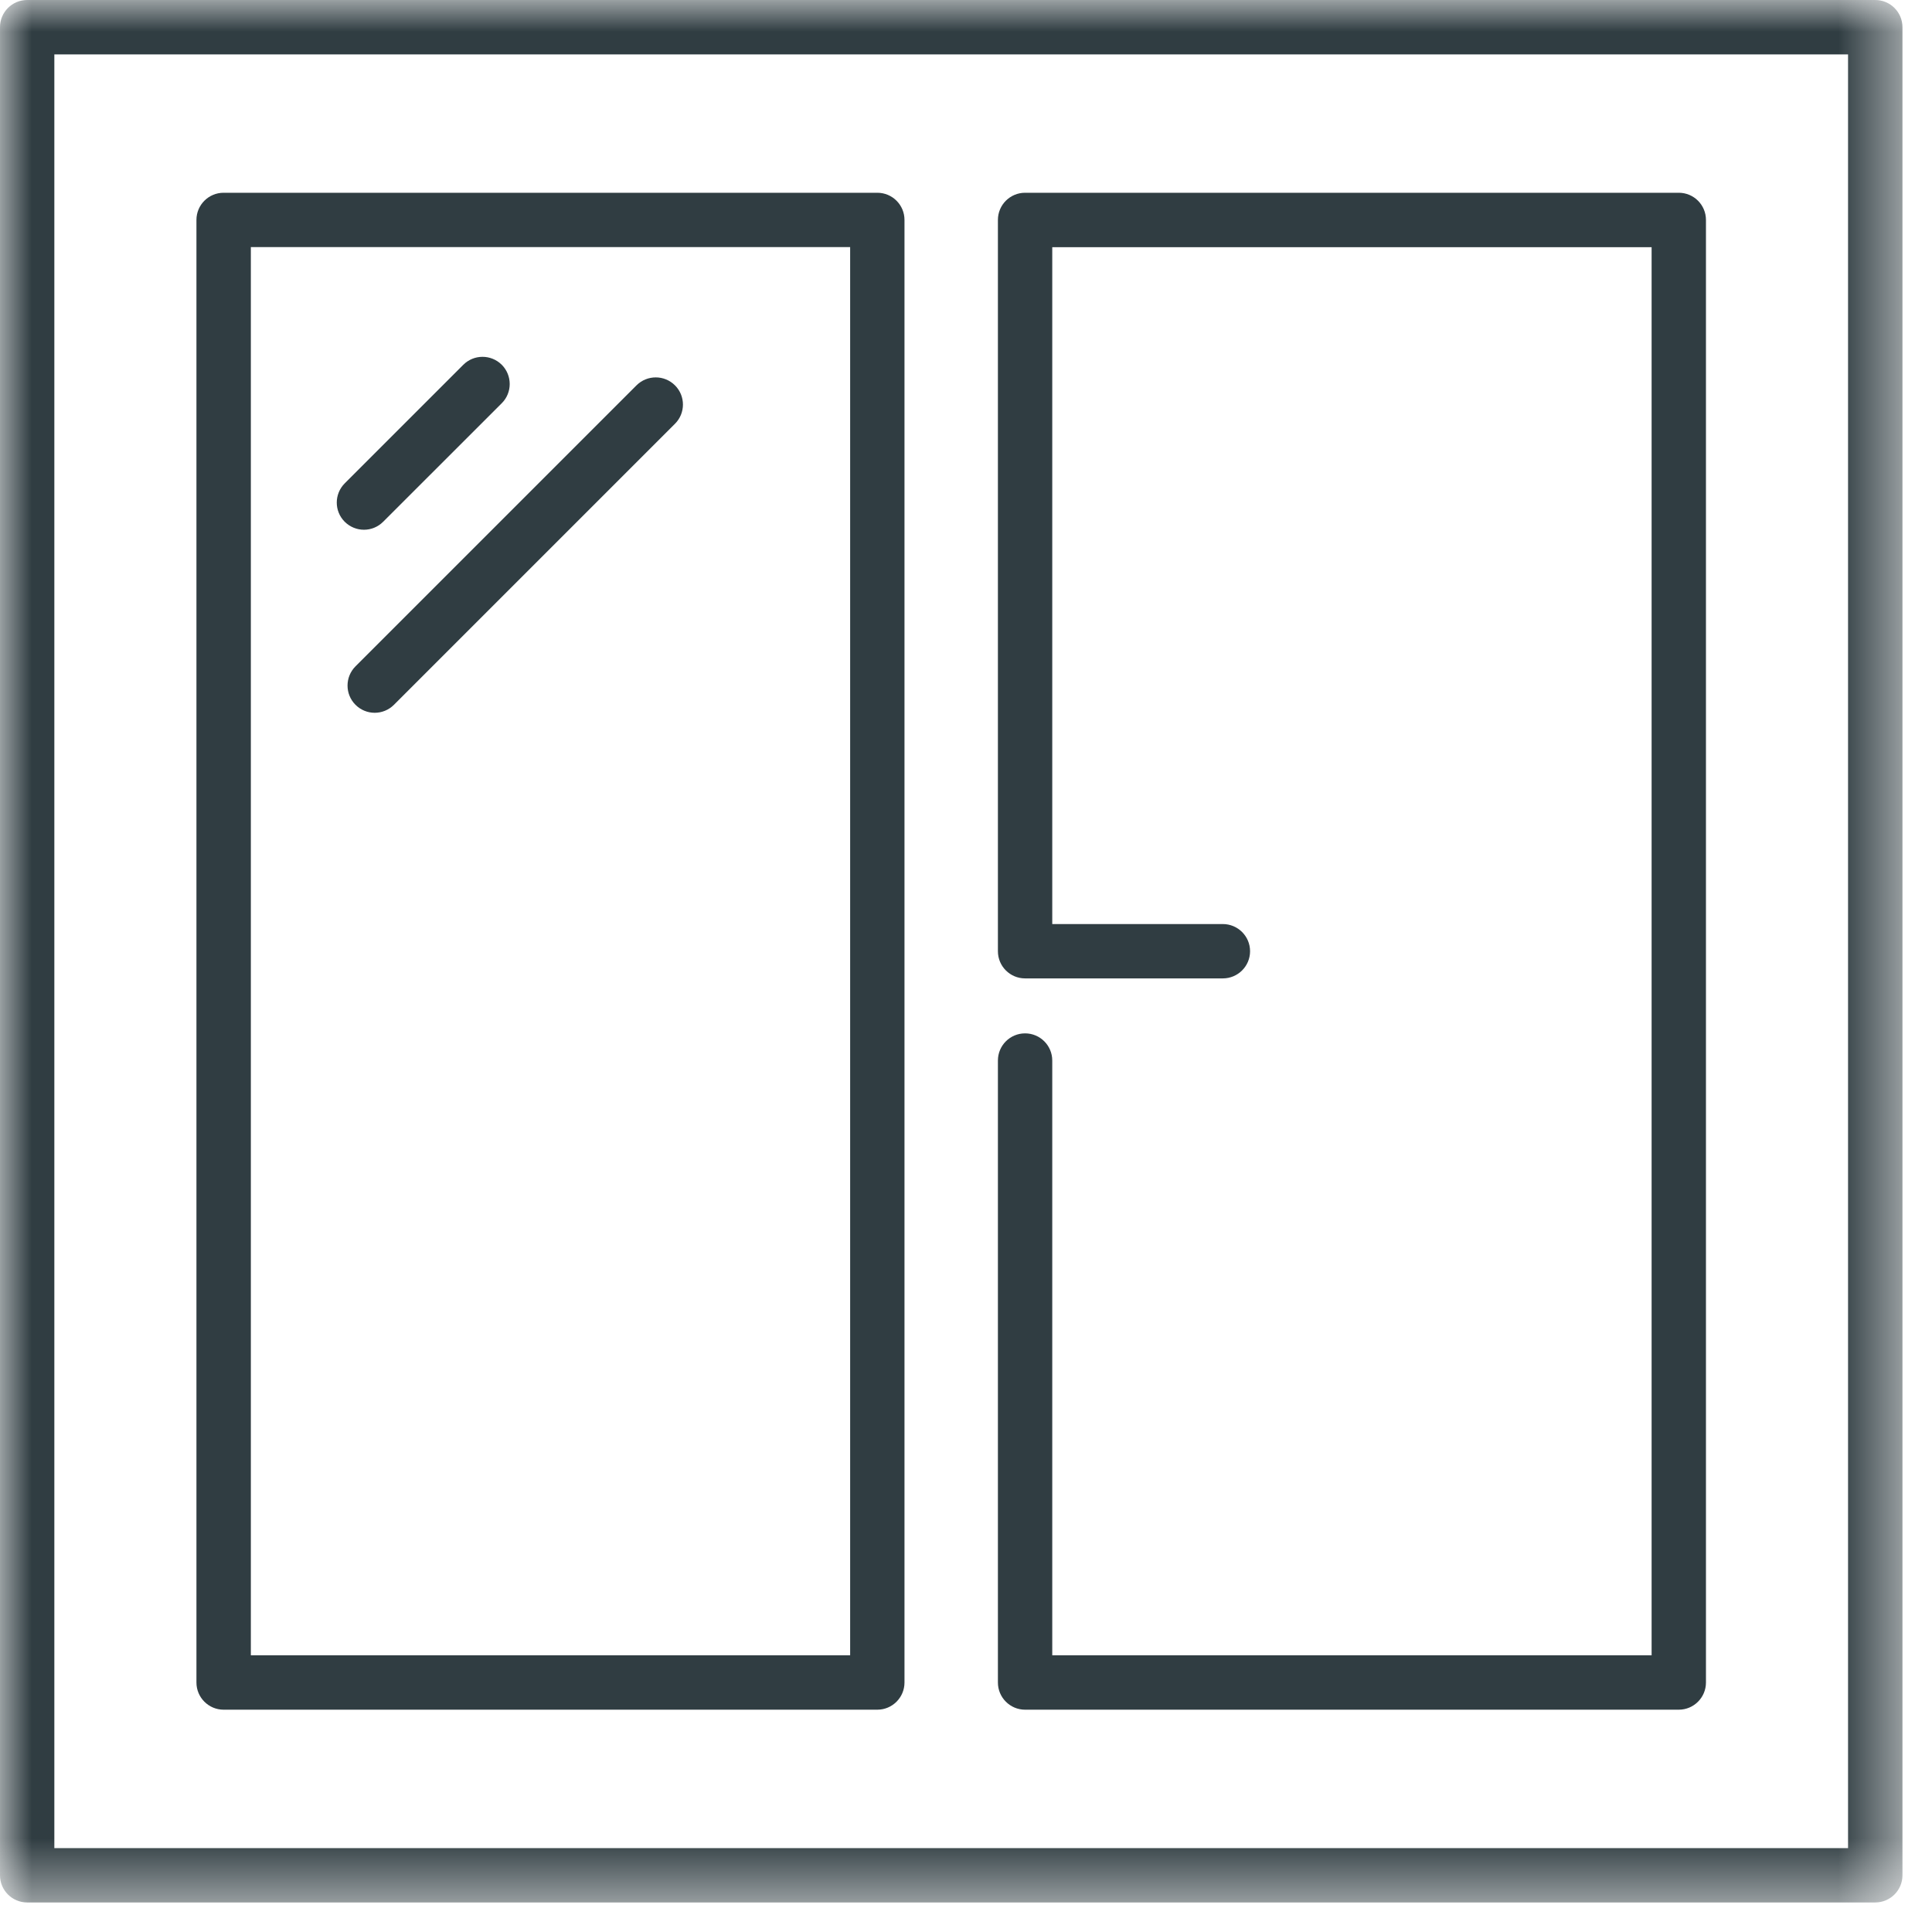 <svg xmlns:xlink="http://www.w3.org/1999/xlink" xmlns="http://www.w3.org/2000/svg" width="31" viewBox="0 0 31 31" height="31"><mask fill="#fff" id="a"><path fill-rule="evenodd" fill="#fff" d="m0 0h30.526v30.526h-30.526z"></path></mask><g fill-rule="evenodd" fill="#303d42"><path mask="url(#a)" d="m.436 30.526h29.653c.241 0 .437-.195.437-.436v-29.654c0-.241-.196-.436-.437-.436h-29.653c-.241 0-.436.195-.436.436v29.654c0 .241.195.436.436.436zm.436-.872h28.781v-28.781h-28.781z"></path><path d="m14.077 3.093h-10.489c-.241 0-.436.195-.436.436v23.468c0 .24.195.436.436.436h10.489c.241 0 .436-.196.436-.436v-23.468c0-.241-.195-.436-.436-.436zm-10.052 23.467h9.616v-22.595h-9.616z"></path><path d="m26.937 3.093h-10.489c-.241 0-.436.195-.436.436v11.734c0 .241.195.436.436.436h3.173c.241 0 .437-.195.437-.436s-.196-.436-.437-.436h-2.737v-10.861h9.617v22.594h-9.617v-9.543c0-.241-.195-.436-.436-.436s-.436.195-.436.436v9.98c0 .24.195.436.436.436h10.489c.241 0 .436-.196.436-.436v-23.468c0-.241-.195-.436-.436-.436"></path><path d="m5.84 8.5c.112 0 .223-.043.308-.128l1.903-1.902c.17-.17.17-.446 0-.617-.171-.17-.447-.17-.617 0l-1.902 1.902c-.171.171-.171.447-.001.617.086.085.197.128.309.128"></path><path d="m5.704 11.309c.085.085.197.128.308.128.112 0 .224-.043.309-.128l4.509-4.509c.171-.17.171-.447 0-.617-.17-.17-.446-.17-.617 0l-4.509 4.509c-.17.17-.17.447 0 .617"></path></g></svg>